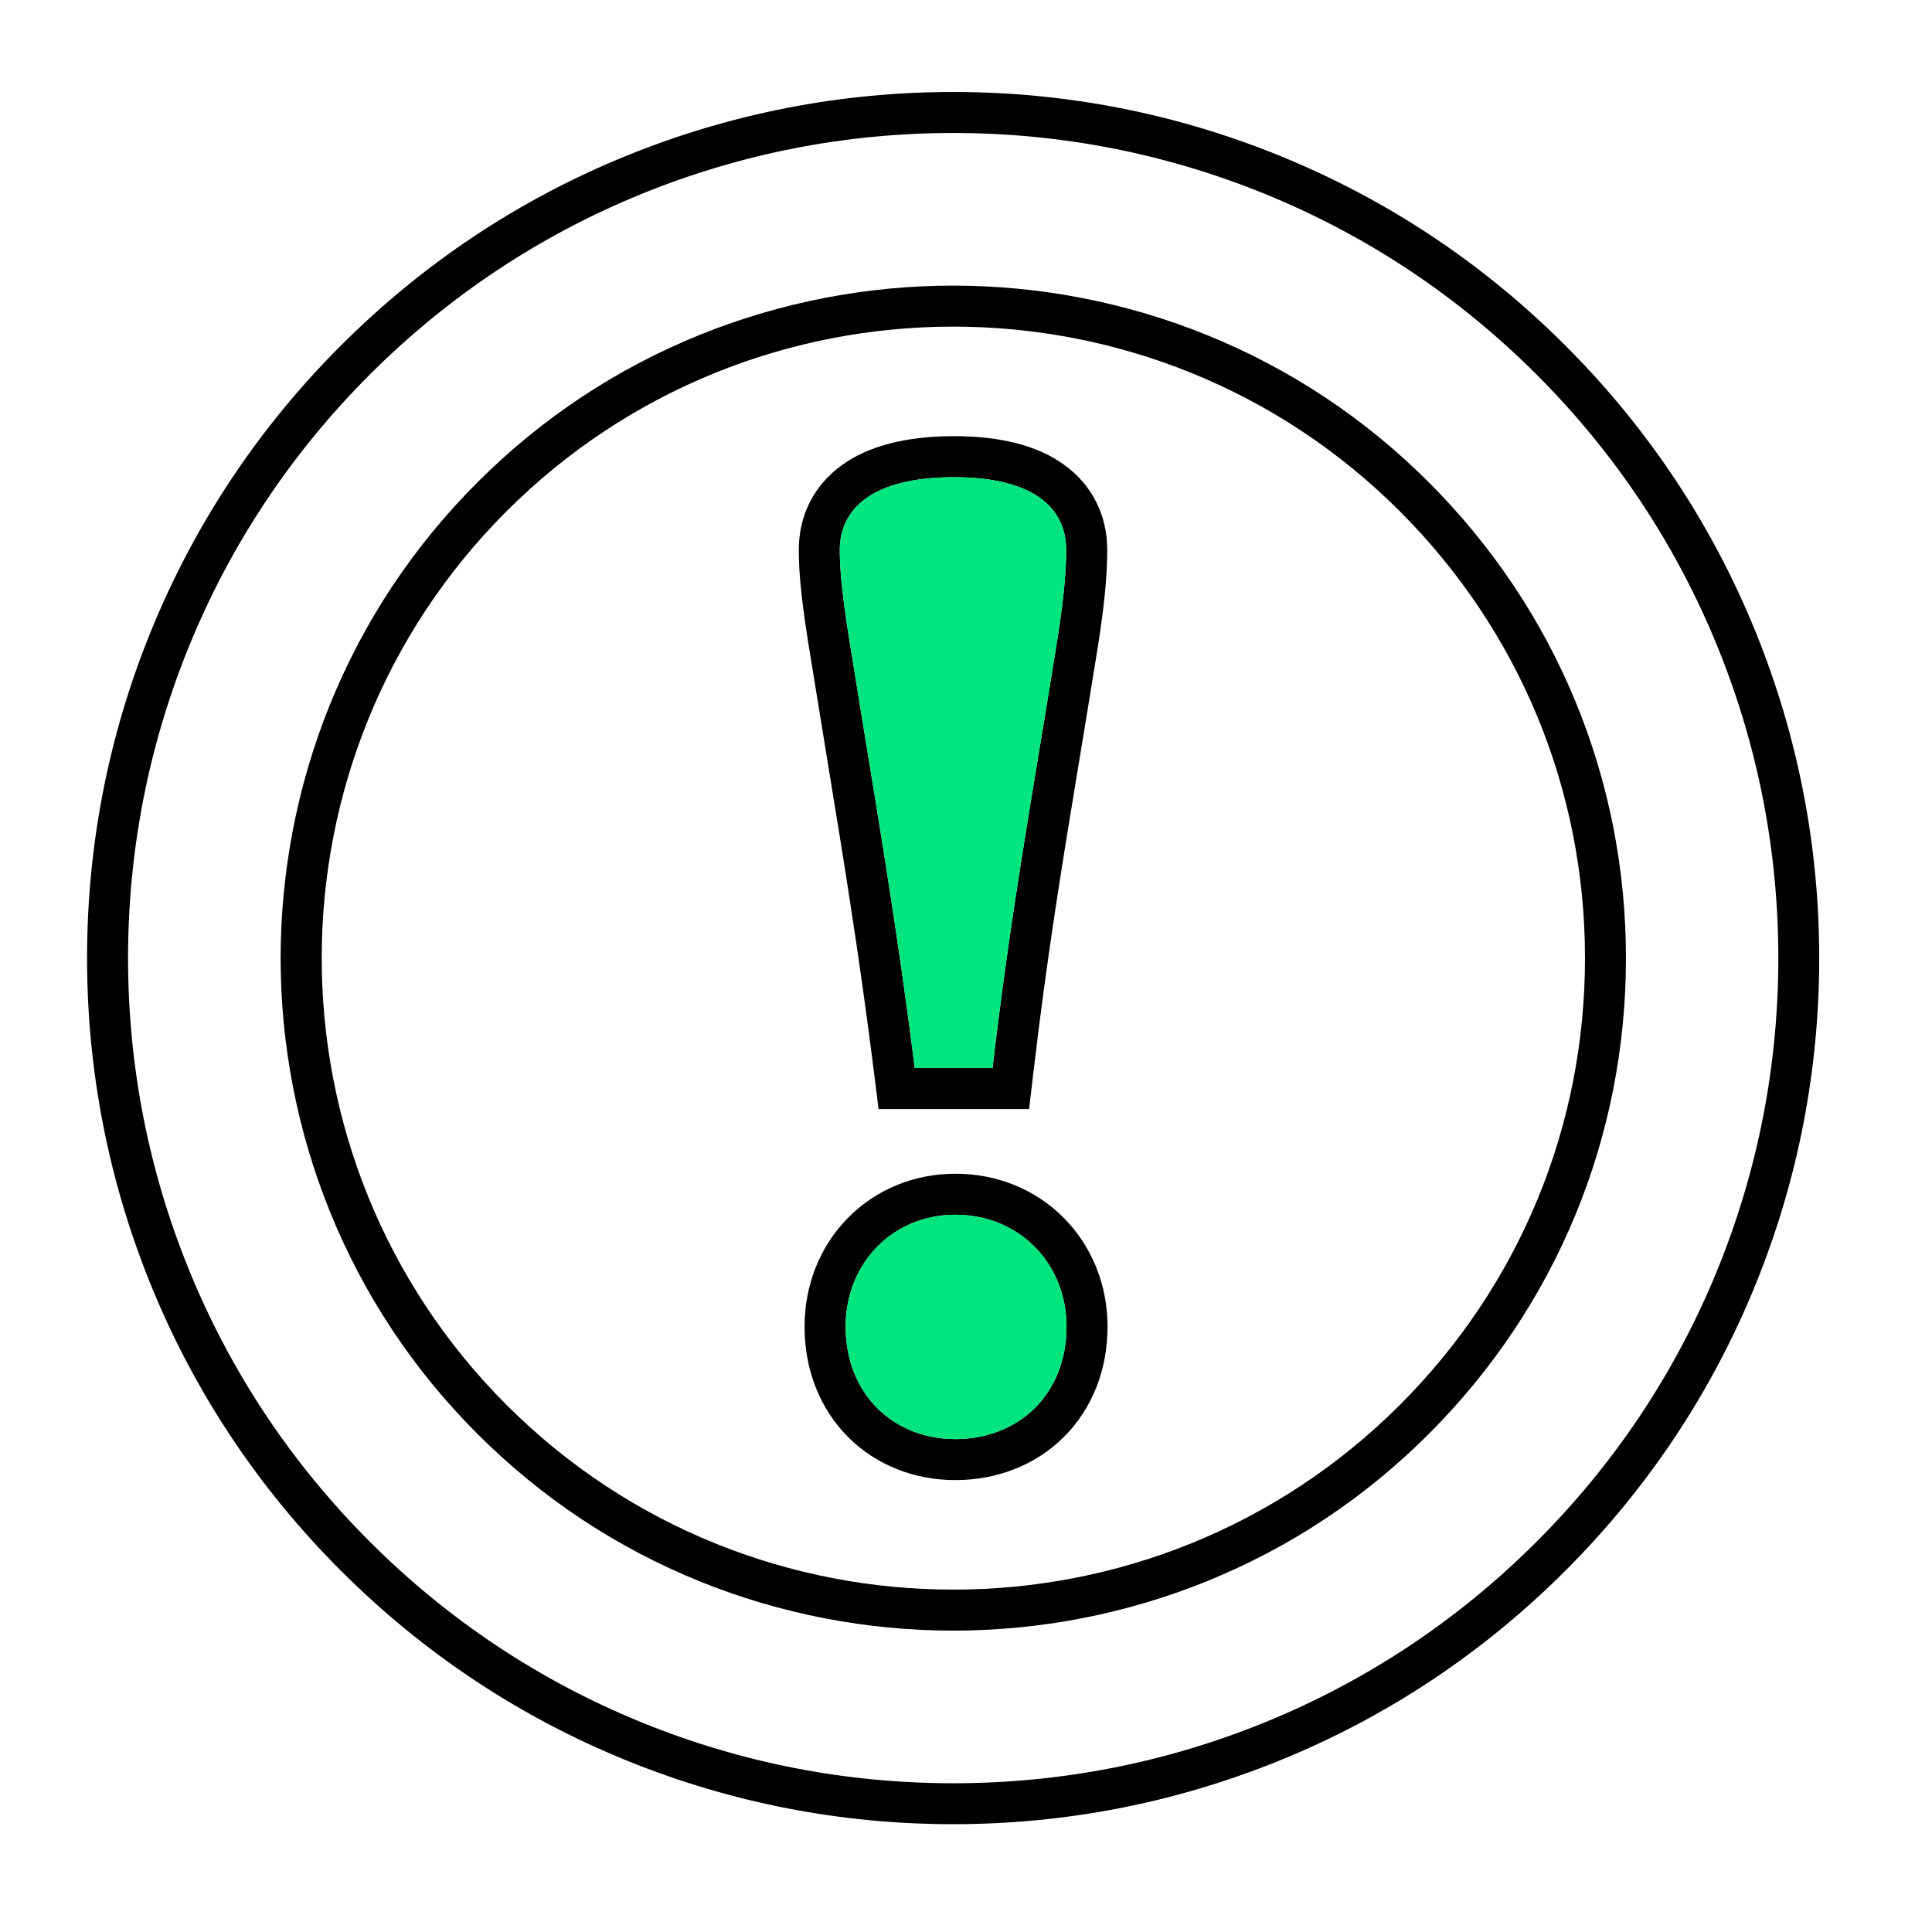 <?xml version="1.0" encoding="utf-8"?>
<!-- Generator: Adobe Illustrator 25.4.1, SVG Export Plug-In . SVG Version: 6.00 Build 0)  -->
<svg version="1.1" id="Layer_1" xmlns="http://www.w3.org/2000/svg" xmlns:xlink="http://www.w3.org/1999/xlink" x="0px" y="0px"
	 viewBox="0 0 3138 3138" style="enable-background:new 0 0 3138 3138;" xml:space="preserve">
<style type="text/css">
	.st0{fill:#00E57E;}
</style>
<g>
	<path d="M1548.2,216c174,0,343.6,33,504.2,98.1c166.4,67.5,315.6,166.5,443.5,294.4s226.9,277.1,294.4,443.5
		c65.1,160.6,98.1,330.2,98.1,504.2s-33,343.6-98.1,504.2c-67.5,166.4-166.5,315.6-294.4,443.5s-277.1,226.9-443.5,294.4
		c-160.6,65.1-330.2,98.1-504.2,98.1s-343.6-33-504.2-98.1c-166.4-67.5-315.6-166.5-443.5-294.4s-226.9-277.1-294.4-443.5
		C241,1899.8,208,1730.2,208,1556.2s33-343.6,98.1-504.2c67.5-166.4,166.5-315.6,294.4-443.5C728.4,480.7,877.6,381.7,1044,314.2
		C1204.6,249.1,1374.2,216,1548.2,216 M1548.2,149.4c-182.6,0-360.6,34.7-529.2,103c-174.7,70.8-331.3,174.8-465.5,309
		C419.2,695.6,315.3,852.3,244.4,1027c-68.4,168.6-103,346.7-103,529.2s34.7,360.6,103,529.2c70.8,174.7,174.8,331.3,309,465.5
		s290.8,238.2,465.5,309c168.6,68.4,346.7,103,529.2,103c182.6,0,360.6-34.7,529.2-103c174.7-70.8,331.3-174.8,465.5-309
		s238.2-290.8,309-465.5c68.4-168.6,103-346.7,103-529.2c0-182.6-34.7-360.6-103-529.2c-70.8-174.7-174.8-331.3-309-465.5
		s-290.8-238.2-465.5-309C1908.8,184.1,1730.8,149.4,1548.2,149.4L1548.2,149.4z"/>
	<path d="M1548.2,530.5c262.8,0,525.6,100,725.6,300.1c193.8,193.8,300.6,451.5,300.6,725.6s-106.7,531.8-300.6,725.6
		c-200.1,200.1-462.8,300.1-725.6,300.1s-525.6-100-725.6-300.1c-400.1-400.1-400.1-1051.2,0-1451.3
		C1022.6,630.5,1285.4,530.5,1548.2,530.5 M1548.2,463.9c-69.9,0-140.2,6.7-208.8,20c-69.3,13.4-137.4,33.5-202.6,59.9
		c-135.7,54.9-257.3,135.6-361.4,239.7s-184.8,225.7-239.7,361.4c-26.4,65.2-46.5,133.3-59.9,202.6c-13.2,68.6-20,138.8-20,208.7
		c0,69.9,6.7,140.2,20,208.7c13.4,69.3,33.5,137.4,59.9,202.6c54.9,135.7,135.6,257.3,239.7,361.4s225.7,184.8,361.4,239.7
		c65.2,26.4,133.3,46.5,202.6,59.9c68.6,13.2,138.8,20,208.7,20c69.9,0,140.2-6.7,208.7-20c69.3-13.4,137.4-33.5,202.6-59.9
		c135.7-54.9,257.3-135.6,361.4-239.7c206.4-206.4,320.1-480.8,320.1-772.7s-113.7-566.3-320.1-772.7
		c-104.1-104.1-225.7-184.8-361.4-239.7c-65.2-26.4-133.3-46.5-202.6-59.9C1688.3,470.6,1618.1,463.9,1548.2,463.9L1548.2,463.9z"/>
	<path d="M1549.6,775.1c130.1,0,182.1,50.6,182.1,118c0,38.3-4.4,87.4-18.8,173.4c-36.5,227.5-70.9,412.8-100.8,668.2h-126.4
		c-31-247.5-65.4-440.6-101.8-668.2c-14.4-86-19.9-135.1-19.9-173.4C1364.1,828,1414.7,775.1,1549.6,775.1 M1549.6,708.4
		c-77.8,0-139.2,15.9-182.5,47.3c-45,32.6-69.7,81.4-69.7,137.4c0,43.1,5.8,94.7,20.8,184.2c8.2,51.1,16.3,100.8,24.2,148.9
		c27.5,167.7,53.4,326,77.3,516.8l7.3,58.4h58.8h126.4h59.3l6.9-58.9c22.7-193.9,48.2-347.7,75.1-510.5
		c8.2-49.7,16.7-101.2,25.3-154.6c13.8-82.3,19.6-137.4,19.6-184.1c0-56.7-24.8-105.9-70-138.4
		C1685.8,724,1625.6,708.4,1549.6,708.4L1549.6,708.4z"/>
	<path d="M1551.8,1973c103.5,0,180.5,79.1,180.5,181.7c0,110-78,182.7-180.5,182.7c-100.3,0-178.3-72.7-178.3-182.7
		C1373.5,2051.1,1450.5,1973,1551.8,1973 M1551.8,1906.4c-67.1,0-129.1,25.5-174.7,71.9c-45.3,46.1-70.3,108.7-70.3,176.4
		c0,35.3,6.2,68.8,18.5,99.6c12.2,30.5,29.9,57.5,52.6,80.2c45,44.8,106.7,69.5,173.8,69.5c67.9,0,130.3-24.6,175.5-69.3
		c23-22.7,40.8-49.7,53.1-80.3c12.3-30.8,18.6-64.3,18.6-99.7c0-67.4-25.1-129.9-70.6-176.1
		C1682.4,1932,1619.7,1906.4,1551.8,1906.4L1551.8,1906.4z"/>
</g>
<path class="st0" d="M1549.6,775.1c130.1,0,182.1,50.6,182.1,118c0,38.3-4.4,87.4-18.8,173.4c-36.5,227.5-70.9,412.8-100.8,668.2
	h-126.4c-31-247.5-65.4-440.6-101.8-668.2c-14.4-86-19.9-135.1-19.9-173.4C1364.1,828,1414.7,775.1,1549.6,775.1"/>
<path class="st0" d="M1551.8,1973c103.5,0,180.5,79.1,180.5,181.7c0,110-78,182.7-180.5,182.7c-100.3,0-178.3-72.7-178.3-182.7
	C1373.5,2051.1,1450.5,1973,1551.8,1973"/>
</svg>
